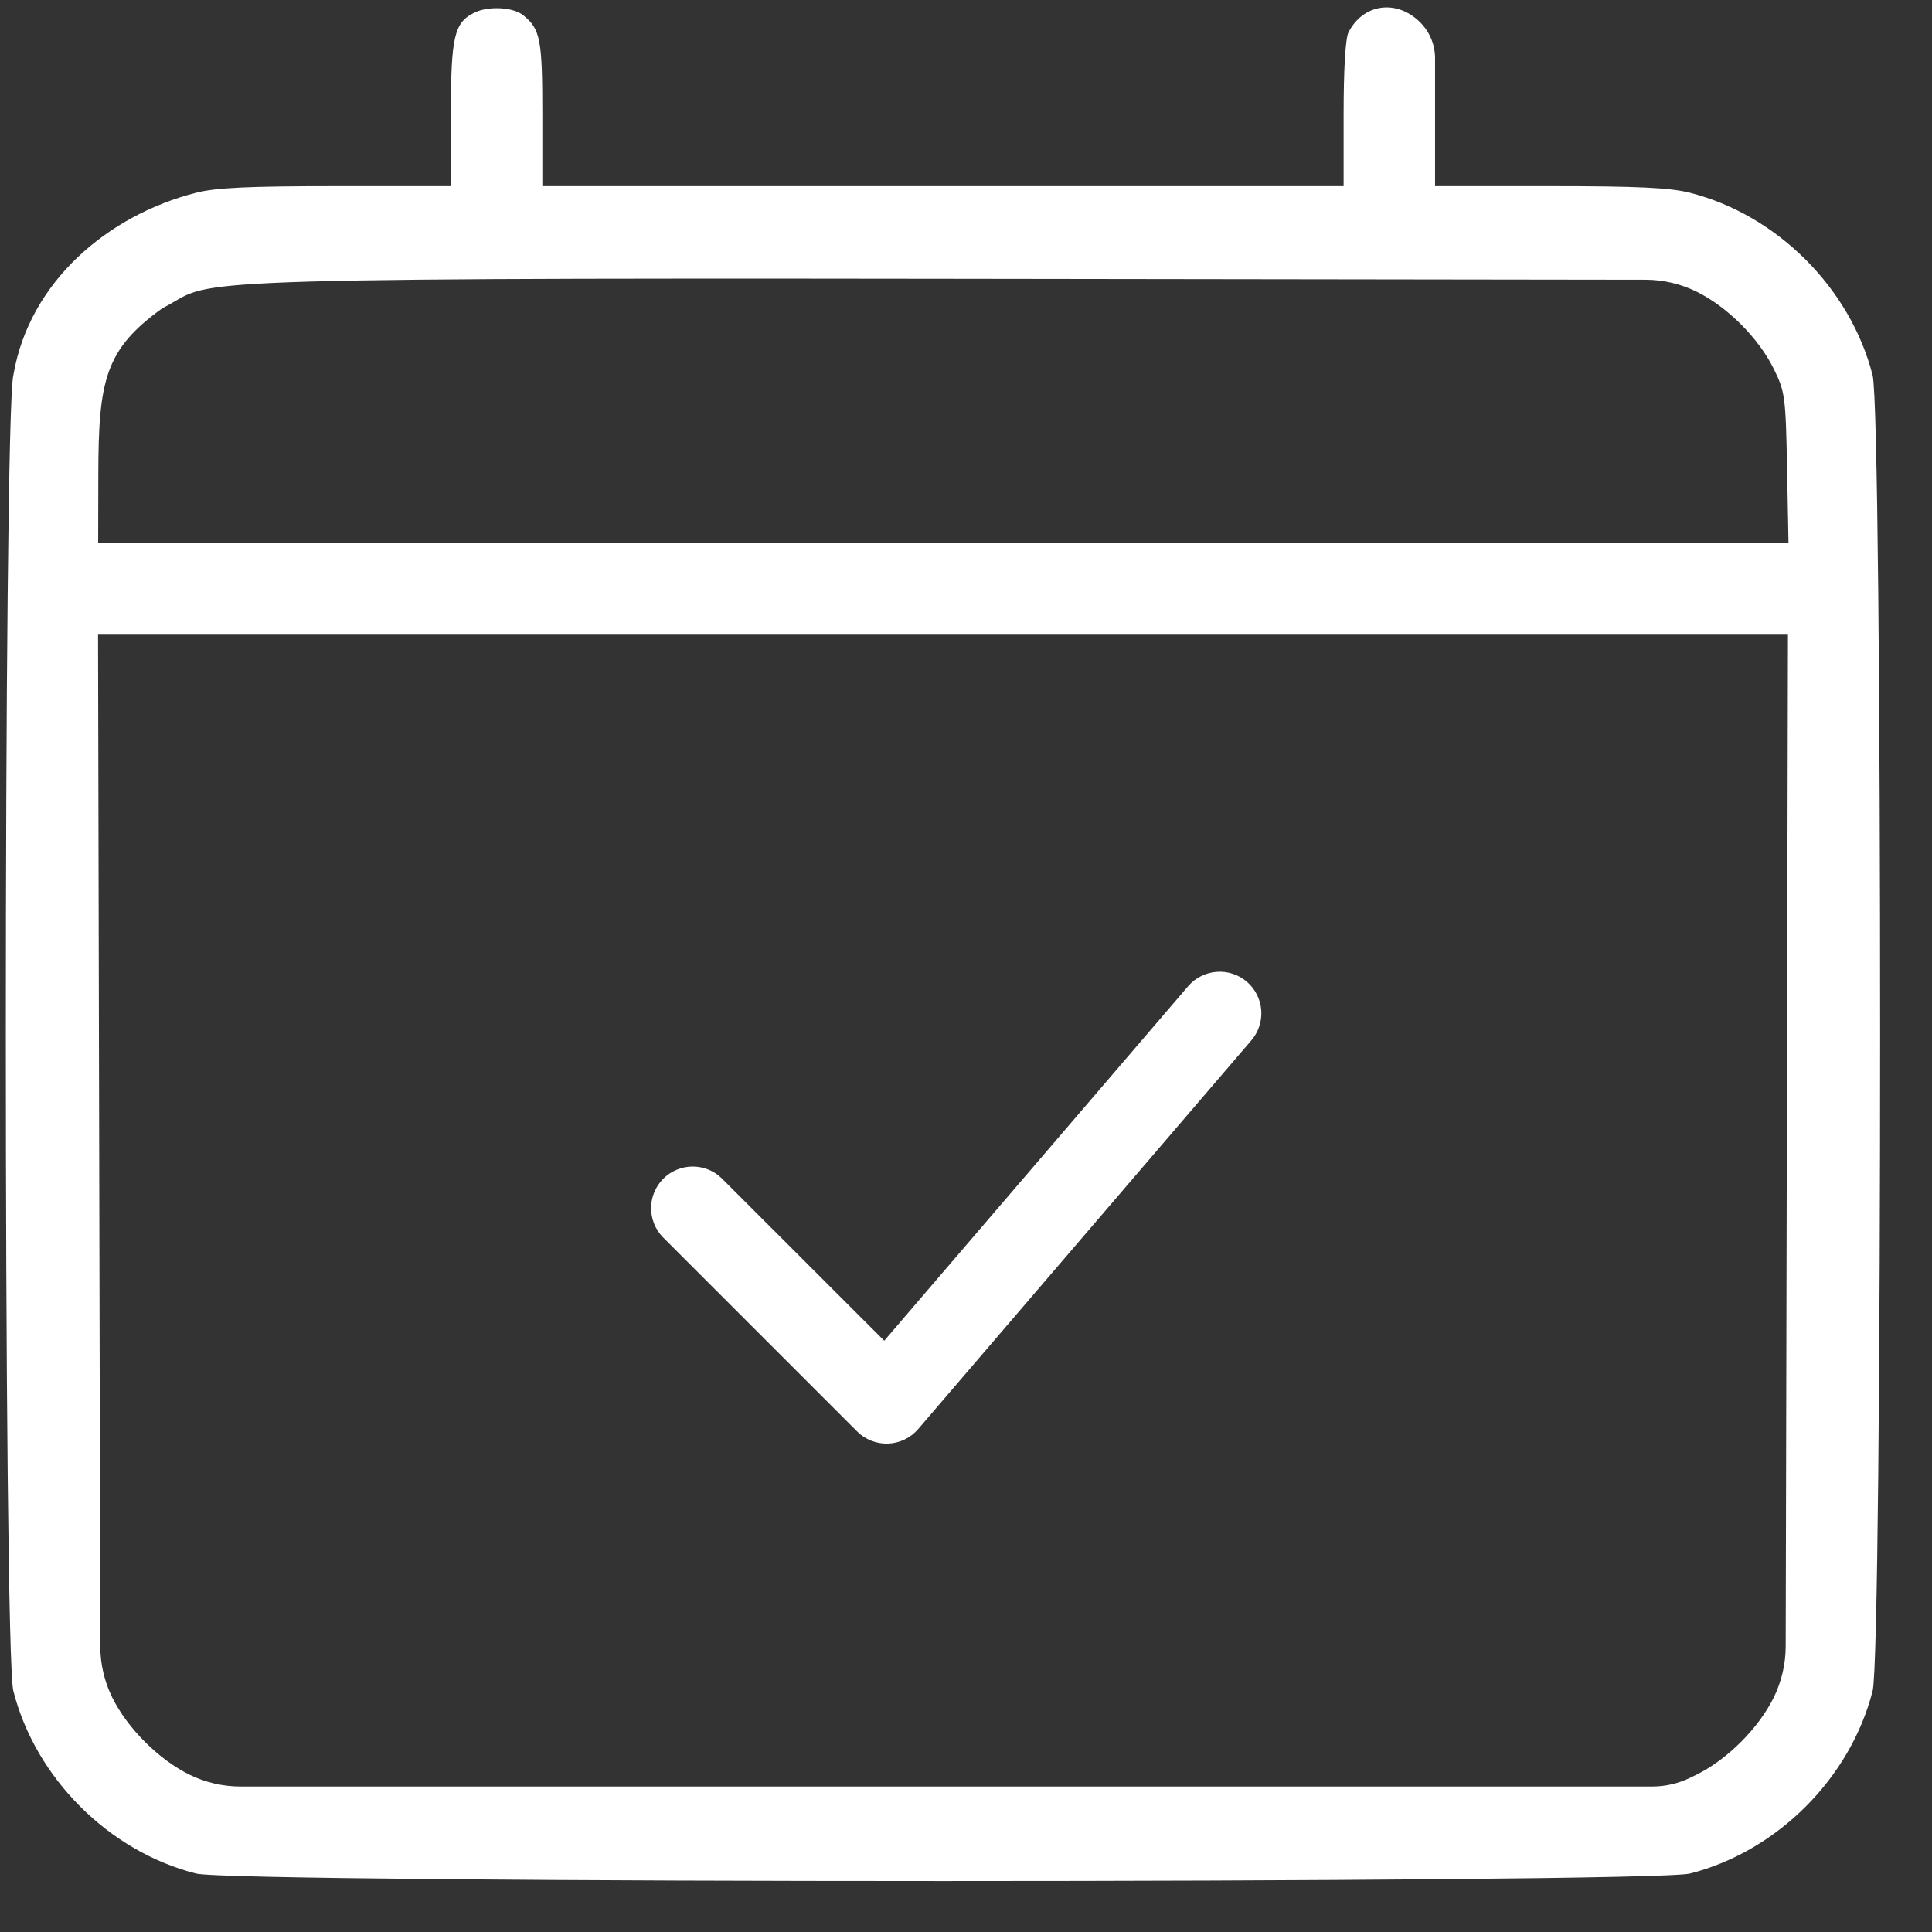 <svg width="66" height="66" viewBox="0 0 66 66" fill="none" xmlns="http://www.w3.org/2000/svg">
<rect x="0" y="0" width="66" height="66" fill="#333333" stroke="none"/>
<path fill-rule="evenodd" clip-rule="evenodd" d="M42.593 33.536C42.735 33.658 42.851 33.806 42.936 33.973C43.02 34.139 43.071 34.321 43.086 34.508C43.1 34.694 43.077 34.881 43.019 35.059C42.961 35.236 42.868 35.401 42.746 35.543L31.366 48.82C31.238 48.969 31.081 49.09 30.905 49.175C30.728 49.26 30.536 49.308 30.34 49.316C30.144 49.323 29.949 49.29 29.766 49.218C29.584 49.147 29.418 49.038 29.28 48.9L22.641 42.261C22.382 41.993 22.239 41.633 22.242 41.26C22.246 40.887 22.395 40.531 22.659 40.267C22.923 40.003 23.28 39.854 23.653 39.851C24.026 39.848 24.385 39.991 24.653 40.251L30.207 45.802L40.588 33.691C40.834 33.405 41.183 33.229 41.559 33.2C41.935 33.171 42.306 33.291 42.593 33.536Z" fill="white"/>
<path fill-rule="evenodd" clip-rule="evenodd" d="M16.209 0.43C15.516 0.767 15.403 1.25 15.403 3.89V6.359H11.492C8.484 6.359 7.377 6.411 6.695 6.585C3.714 7.344 0.999 9.601 0.455 12.824C0.114 14.164 0.114 56.424 0.455 57.763C1.214 60.743 3.714 63.244 6.695 64.003C8.036 64.344 56.391 64.344 57.733 64.003C60.713 63.244 63.213 60.743 63.972 57.763C64.313 56.424 64.313 14.164 63.972 12.824C63.213 9.844 60.713 7.344 57.733 6.585C57.051 6.411 55.943 6.359 52.935 6.359H49.024V1.987C49.024 1.529 48.842 1.089 48.518 0.765C47.715 -0.037 46.569 0.121 46.066 1.105C45.963 1.306 45.9 2.373 45.9 3.895V6.359H18.527V3.895C18.527 1.344 18.46 0.995 17.878 0.523C17.529 0.241 16.695 0.195 16.209 0.43ZM57.955 9.962C59.006 10.478 60.079 11.551 60.595 12.602C60.98 13.385 61.002 13.551 61.049 15.992L61.098 18.558H3.353L3.358 16.215C3.365 12.997 3.582 11.938 5.552 10.526C7.399 9.601 4.834 9.487 32.437 9.524L56.215 9.556C56.818 9.557 57.413 9.696 57.955 9.962ZM61.002 56.244C61 56.848 60.861 57.444 60.595 57.986C60.078 59.038 59.007 60.108 57.956 60.625L57.752 60.725C57.344 60.926 56.895 61.03 56.44 61.03H8.214C7.61 61.03 7.014 60.891 6.472 60.625C5.42 60.108 4.35 59.038 3.833 57.986C3.566 57.444 3.427 56.848 3.426 56.244L3.349 21.682H61.079L61.002 56.244Z" fill="white"/>
</svg>
